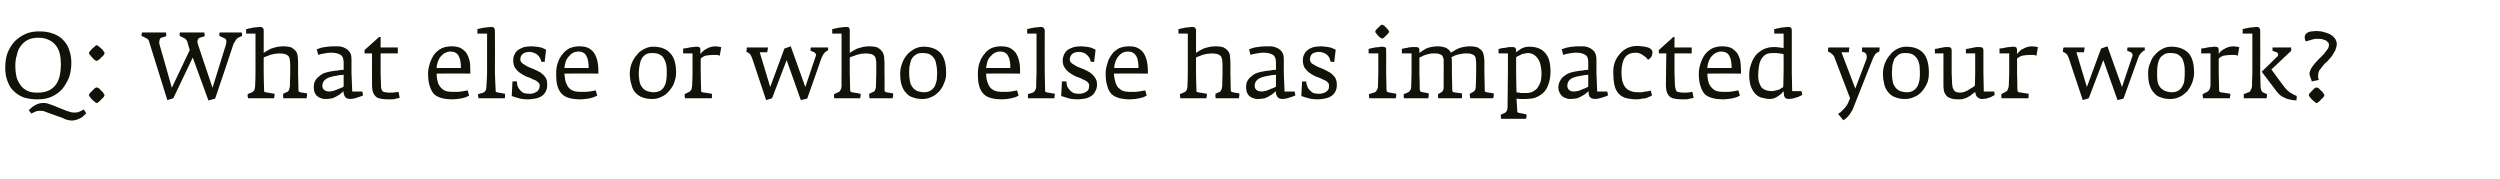 <?xml version="1.0" standalone="no"?>
<!DOCTYPE svg PUBLIC "-//W3C//DTD SVG 1.1//EN" "http://www.w3.org/Graphics/SVG/1.1/DTD/svg11.dtd">
<svg xmlns="http://www.w3.org/2000/svg" version="1.1" width="669.3px" height="48px" viewBox="0 -5 669.3 48" style="top:-5px">
  <desc>Q: What else or who else has impacted your work?</desc>
  <defs/>
  <g id="Polygon21151">
    <path d="M 19.1 11.8 C 19.1 10.5 18.9 9.4 18.5 8.3 C 18.2 7.3 17.6 6.4 16.9 5.7 C 16.2 4.9 15.3 4.4 14.2 4 C 13.2 3.6 11.9 3.4 10.5 3.4 C 9.2 3.4 7.9 3.6 6.8 4.1 C 5.7 4.6 4.7 5.3 3.9 6.1 C 3.1 7 2.5 8 2 9.2 C 1.6 10.4 1.4 11.7 1.4 13.1 C 1.4 14.5 1.6 15.7 2 16.7 C 2.4 17.8 2.9 18.7 3.7 19.4 C 4.4 20.1 5.3 20.7 6.4 21.1 C 7.4 21.4 8.7 21.6 10 21.6 C 11.4 21.6 12.7 21.4 13.8 20.9 C 14.9 20.4 15.9 19.7 16.7 18.8 C 17.4 17.9 18 16.9 18.5 15.7 C 18.9 14.5 19.1 13.2 19.1 11.8 Z M 23.1 25.3 C 23.1 25.3 22.4 24.3 22.4 24.3 C 22.2 24.4 21.9 24.6 21.7 24.7 C 21.5 24.8 21.3 24.9 21 25 C 20.8 25.1 20.6 25.1 20.3 25.1 C 20 25.2 19.7 25.1 19.4 25.1 C 19.1 25.1 18.9 25 18.6 24.9 C 18.4 24.8 18.1 24.8 17.9 24.7 C 17.9 24.7 13.9 23.1 13.9 23.1 C 13.6 23 13.3 22.9 13 22.8 C 12.7 22.7 12.5 22.6 12.2 22.6 C 11.3 22.5 10.5 22.6 9.7 23 C 9 23.3 8.3 23.9 7.7 24.5 C 7.7 24.5 8.4 25.4 8.4 25.4 C 8.6 25.3 8.8 25.2 9 25.1 C 9.2 25 9.4 24.9 9.7 24.8 C 9.9 24.7 10.1 24.7 10.4 24.7 C 10.7 24.6 11 24.7 11.4 24.7 C 11.6 24.7 11.9 24.8 12.1 24.9 C 12.4 25 12.6 25.1 12.9 25.2 C 12.9 25.2 16.8 26.6 16.8 26.6 C 17.1 26.8 17.4 26.9 17.7 27 C 18 27.1 18.2 27.1 18.5 27.2 C 19 27.3 19.5 27.3 19.9 27.2 C 20.4 27.1 20.8 27 21.1 26.8 C 21.5 26.7 21.9 26.4 22.2 26.2 C 22.5 25.9 22.8 25.6 23.1 25.3 Z M 16.3 12.2 C 16.3 13.3 16.2 14.3 16 15.2 C 15.8 16.1 15.5 16.9 15 17.6 C 14.5 18.3 13.9 18.8 13.1 19.2 C 12.3 19.6 11.3 19.8 10.1 19.8 C 9 19.8 8.1 19.7 7.3 19.3 C 6.5 18.9 5.9 18.4 5.5 17.8 C 5 17.1 4.6 16.4 4.4 15.5 C 4.2 14.6 4.1 13.7 4.1 12.7 C 4.1 11.7 4.2 10.7 4.5 9.8 C 4.7 8.8 5 8 5.5 7.4 C 6 6.7 6.6 6.1 7.4 5.7 C 8.2 5.3 9.1 5.1 10.3 5.1 C 11.4 5.1 12.3 5.3 13.1 5.7 C 13.8 6 14.4 6.5 14.9 7.1 C 15.4 7.7 15.8 8.5 16 9.4 C 16.2 10.2 16.3 11.2 16.3 12.2 Z M 28 9.2 C 28 9.1 27.9 8.9 27.7 8.7 C 27.6 8.5 27.4 8.2 27.1 8 C 26.9 7.8 26.7 7.6 26.4 7.4 C 26.2 7.2 26 7.1 25.9 7.1 C 25.8 7.1 25.6 7.2 25.4 7.4 C 25.2 7.6 25 7.8 24.7 8 C 24.5 8.2 24.3 8.5 24.1 8.7 C 23.9 8.9 23.8 9.1 23.8 9.2 C 23.8 9.3 23.9 9.5 24.1 9.7 C 24.3 10 24.5 10.2 24.7 10.4 C 24.9 10.7 25.2 10.9 25.4 11.1 C 25.6 11.2 25.8 11.3 25.9 11.3 C 26 11.3 26.2 11.2 26.4 11 C 26.7 10.9 26.9 10.6 27.1 10.4 C 27.4 10.2 27.6 9.9 27.8 9.7 C 27.9 9.5 28 9.3 28 9.2 Z M 28 20.5 C 28 20.4 27.9 20.2 27.7 20 C 27.6 19.7 27.4 19.5 27.1 19.3 C 26.9 19 26.7 18.8 26.4 18.6 C 26.2 18.5 26 18.4 25.9 18.4 C 25.8 18.4 25.6 18.5 25.4 18.6 C 25.2 18.8 25 19 24.7 19.3 C 24.5 19.5 24.3 19.7 24.1 19.9 C 23.9 20.2 23.8 20.3 23.8 20.5 C 23.8 20.6 23.9 20.7 24.1 21 C 24.3 21.2 24.5 21.5 24.7 21.7 C 24.9 21.9 25.2 22.1 25.4 22.3 C 25.6 22.5 25.8 22.6 25.9 22.6 C 26 22.6 26.2 22.5 26.4 22.3 C 26.7 22.1 26.9 21.9 27.1 21.6 C 27.4 21.4 27.6 21.2 27.8 20.9 C 27.9 20.7 28 20.5 28 20.5 Z M 64.8 4.6 C 64.8 4.5 64.8 4.3 64.8 4.2 C 64.8 4 64.8 3.8 64.7 3.7 C 64.7 3.7 58.8 3.7 58.8 3.7 C 58.8 3.8 58.8 4 58.7 4.2 C 58.7 4.4 58.7 4.5 58.7 4.6 C 58.7 4.6 60.2 5.3 60.2 5.3 C 60.4 5.4 60.6 5.7 60.6 6 C 60.6 6.3 60.6 6.6 60.5 6.9 C 60.5 6.94 56.9 18.5 56.9 18.5 C 56.9 18.5 52.97 6.86 53 6.9 C 52.9 6.5 52.8 6.1 52.9 5.8 C 53 5.4 53.2 5.2 53.5 5.1 C 53.5 5.1 54.8 4.7 54.8 4.7 C 54.8 4.5 54.8 4.3 54.8 4.2 C 54.7 4 54.7 3.8 54.7 3.7 C 54.7 3.7 48.1 3.7 48.1 3.7 C 48.1 3.8 48.1 4 48.1 4.1 C 48.1 4.3 48.1 4.5 48.1 4.6 C 48.1 4.6 49.5 5.3 49.5 5.3 C 49.6 5.4 49.7 5.5 49.8 5.6 C 49.9 5.7 50 5.9 50.1 6 C 50.07 6.04 50.8 8.4 50.8 8.4 L 46 18.5 C 46 18.5 42.75 6.89 42.7 6.9 C 42.6 6.5 42.6 6.2 42.7 5.8 C 42.8 5.4 42.9 5.2 43.2 5.1 C 43.2 5.1 44.5 4.7 44.5 4.7 C 44.5 4.5 44.5 4.3 44.5 4.2 C 44.5 4 44.5 3.8 44.4 3.7 C 44.4 3.7 38 3.7 38 3.7 C 38 3.8 38 4 37.9 4.1 C 37.9 4.3 37.9 4.5 37.9 4.6 C 37.9 4.6 39.3 5.3 39.3 5.3 C 39.5 5.4 39.7 5.6 39.8 5.8 C 39.9 6 40 6.2 40 6.4 C 40.02 6.44 44.8 21.8 44.8 21.8 L 46.4 21.3 L 51.6 10.4 L 55.8 21.9 L 57.6 21.4 C 57.6 21.4 62.55 6.81 62.5 6.8 C 62.7 6.4 62.9 6.1 63.1 5.8 C 63.3 5.4 63.6 5.2 63.8 5.1 C 63.8 5.1 64.8 4.6 64.8 4.6 Z M 82.2 20.3 C 82.2 20.2 82.2 20.1 82.2 20 C 82.2 20 80.4 19.7 80.4 19.7 C 80.2 19.6 80.1 19.6 80 19.5 C 80 19.5 79.9 19.3 79.9 19.1 C 79.92 19.14 79.8 14.5 79.8 14.5 C 79.8 14.5 79.85 12.01 79.8 12 C 79.8 11.3 79.8 10.7 79.7 10.2 C 79.7 9.6 79.5 9.1 79.2 8.7 C 78.9 8.3 78.5 8 78 7.7 C 77.4 7.5 76.7 7.4 75.7 7.4 C 75.1 7.4 74.5 7.5 74 7.6 C 73.5 7.7 73 7.9 72.6 8 C 72.2 8.2 71.8 8.4 71.5 8.6 C 71.1 8.8 70.8 9 70.6 9.2 C 70.6 9.2 70.6 3.1 70.6 3.1 C 70.6 2.8 70.5 2.6 70.3 2.4 C 70.2 2.3 69.9 2.2 69.6 2.2 C 69.3 2.2 69 2.3 68.7 2.3 C 68.3 2.3 68 2.4 67.7 2.4 C 67.3 2.5 67 2.6 66.7 2.6 C 66.4 2.7 66.1 2.8 65.9 2.8 C 65.87 2.81 65.9 4 65.9 4 L 68.4 4 L 68.4 14.5 C 68.4 14.5 68.35 18.06 68.3 18.1 C 68.3 18.4 68.2 18.8 68.1 19.1 C 67.9 19.4 67.7 19.6 67.5 19.7 C 67.5 19.7 66.3 20.2 66.3 20.2 C 66.3 20.4 66.3 20.6 66.3 20.8 C 66.4 21 66.4 21.2 66.4 21.3 C 66.4 21.3 73.4 21.3 73.4 21.3 C 73.4 21.3 73.4 21.2 73.4 21 C 73.4 20.9 73.5 20.8 73.5 20.7 C 73.5 20.5 73.5 20.4 73.5 20.3 C 73.5 20.2 73.5 20.1 73.5 20.1 C 73.5 20.1 71.1 19.7 71.1 19.7 C 70.9 19.6 70.8 19.6 70.7 19.5 C 70.7 19.4 70.7 19.2 70.7 18.9 C 70.67 18.86 70.6 14.5 70.6 14.5 C 70.6 14.5 70.57 10.44 70.6 10.4 C 70.7 10.3 71 10.2 71.3 10.1 C 71.6 10 71.9 9.9 72.3 9.7 C 72.7 9.6 73.1 9.5 73.6 9.4 C 74 9.4 74.4 9.3 74.8 9.3 C 75.5 9.3 76 9.4 76.4 9.5 C 76.7 9.6 77 9.8 77.2 10 C 77.4 10.2 77.5 10.6 77.6 11 C 77.6 11.4 77.7 11.8 77.7 12.4 C 77.67 12.41 77.7 14.5 77.7 14.5 C 77.7 14.5 77.6 18.16 77.6 18.2 C 77.6 18.3 77.6 18.4 77.5 18.5 C 77.5 18.7 77.5 18.8 77.4 19 C 77.3 19.1 77.3 19.3 77.2 19.4 C 77.1 19.5 77 19.6 76.9 19.6 C 76.9 19.6 75.8 20.1 75.8 20.1 C 75.8 20.3 75.8 20.5 75.8 20.7 C 75.8 20.9 75.8 21.2 75.9 21.3 C 75.9 21.3 82.1 21.3 82.1 21.3 C 82.1 21.3 82.1 21.2 82.1 21 C 82.1 20.9 82.2 20.8 82.2 20.7 C 82.2 20.5 82.2 20.4 82.2 20.3 C 82.2 20.3 82.2 20.3 82.2 20.3 Z M 97.2 20.5 C 97.2 20.46 97 19.5 97 19.5 L 94.3 19.5 L 94.1 14.5 C 94.1 14.5 94.12 11.01 94.1 11 C 94.1 10.1 94 9.4 93.6 8.9 C 93.3 8.5 92.9 8.1 92.4 7.9 C 91.9 7.6 91.4 7.5 90.8 7.4 C 90.2 7.4 89.7 7.4 89.2 7.4 C 88.4 7.4 87.7 7.5 87 7.6 C 86.2 7.7 85.5 7.9 84.8 8.2 C 84.8 8.2 85.2 9.7 85.2 9.7 C 85.7 9.5 86.2 9.4 86.9 9.3 C 87.5 9.2 88 9.1 88.5 9.1 C 89.7 9.1 90.6 9.3 91.2 9.7 C 91.7 10 92 10.7 92 11.7 C 92 11.7 92 13.7 92 13.7 C 91.9 13.7 91.8 13.7 91.5 13.7 C 91.2 13.7 90.8 13.8 90.3 13.9 C 89.8 13.9 89.2 14 88.7 14.1 C 88.1 14.2 87.6 14.3 87 14.5 C 86.4 14.7 85.9 15 85.5 15.4 C 85 15.7 84.7 16.1 84.4 16.6 C 84.1 17.1 84 17.7 84 18.4 C 84 18.9 84.1 19.4 84.2 19.7 C 84.4 20.1 84.6 20.5 84.9 20.7 C 85.2 21 85.6 21.2 86 21.3 C 86.4 21.5 86.8 21.5 87.3 21.5 C 87.9 21.5 88.5 21.4 89 21.3 C 89.5 21.1 90 20.9 90.4 20.6 C 90.8 20.4 91.1 20.2 91.4 19.9 C 91.7 19.7 91.9 19.5 92 19.4 C 92 19.6 92 19.9 92 20.1 C 92.1 20.4 92.2 20.6 92.3 20.8 C 92.4 21 92.6 21.2 92.8 21.3 C 93.1 21.4 93.4 21.5 93.8 21.5 C 94 21.5 94.3 21.4 94.7 21.4 C 95 21.3 95.4 21.2 95.7 21.1 C 96 21 96.3 20.9 96.6 20.8 C 96.9 20.7 97.1 20.6 97.2 20.5 Z M 92 18.2 C 91.5 18.5 91 18.7 90.6 18.8 C 90.3 19 89.8 19.1 89.4 19.3 C 88.9 19.4 88.5 19.5 88.2 19.5 C 87.5 19.5 87 19.3 86.7 19 C 86.4 18.7 86.3 18.3 86.3 18 C 86.3 16.7 87.2 15.9 88.9 15.5 C 89.2 15.4 89.5 15.4 89.9 15.3 C 90.3 15.2 90.6 15.2 90.9 15.1 C 91.2 15.1 91.6 15.1 92 15 C 92 15 92 18.2 92 18.2 Z M 107 21.2 C 107 21.2 106.7 19.6 106.7 19.6 C 106.4 19.6 106.2 19.7 105.8 19.7 C 105.5 19.8 105.1 19.8 104.5 19.8 C 104 19.8 103.6 19.8 103.3 19.7 C 102.9 19.7 102.7 19.6 102.5 19.5 C 102.3 19.3 102.2 19.1 102.1 18.8 C 102 18.5 102 18.1 102 17.6 C 101.97 17.59 101.9 14.5 101.9 14.5 L 101.9 9.3 L 106.5 9.3 L 106.5 7.7 L 101.9 7.7 L 101.9 4.9 L 101.5 4.9 L 97.6 8.4 L 97.6 9.3 L 99.6 9.3 C 99.6 9.3 99.57 17.61 99.6 17.6 C 99.6 18.5 99.7 19.3 99.9 19.8 C 100.1 20.3 100.4 20.7 100.8 21 C 101.2 21.3 101.7 21.4 102.3 21.5 C 103 21.6 103.7 21.6 104.6 21.6 C 105 21.6 105.5 21.6 106 21.4 C 106.5 21.3 106.8 21.3 107 21.2 Z M 125.9 14.7 C 125.9 14.7 125.95 13.96 125.9 14 C 125.9 12.9 125.9 12 125.7 11.2 C 125.5 10.4 125.2 9.7 124.8 9.1 C 124.4 8.6 123.8 8.1 123.2 7.8 C 122.5 7.5 121.7 7.4 120.8 7.4 C 119.9 7.4 119 7.6 118.3 7.9 C 117.5 8.3 116.9 8.8 116.3 9.5 C 115.8 10.2 115.4 11 115.1 11.9 C 114.8 12.8 114.6 13.7 114.6 14.8 C 114.6 16.2 114.8 17.3 115.1 18.2 C 115.4 19.1 115.8 19.8 116.3 20.3 C 116.9 20.8 117.6 21.1 118.4 21.3 C 119.2 21.5 120.2 21.6 121.2 21.6 C 121.6 21.6 122.1 21.5 122.5 21.5 C 122.9 21.4 123.3 21.4 123.7 21.3 C 124.1 21.2 124.5 21.1 124.8 21 C 125.1 20.8 125.4 20.7 125.6 20.6 C 125.6 20.6 125.2 19.2 125.2 19.2 C 124.7 19.3 124.2 19.4 123.5 19.5 C 122.9 19.6 122.3 19.6 121.8 19.6 C 121.2 19.6 120.5 19.6 119.9 19.5 C 119.3 19.4 118.8 19.2 118.4 18.8 C 118 18.5 117.6 18 117.3 17.3 C 117.1 16.7 116.9 15.8 116.9 14.7 C 116.87 14.66 125.9 14.7 125.9 14.7 Z M 123.4 13.2 C 123.4 13.2 116.9 13.2 116.9 13.2 C 116.9 12.5 117.1 11.9 117.3 11.3 C 117.5 10.8 117.8 10.3 118.1 10 C 118.5 9.6 118.8 9.3 119.3 9.1 C 119.7 8.9 120.1 8.8 120.6 8.8 C 121.6 8.8 122.4 9.2 122.8 10 C 123.2 10.7 123.4 11.8 123.4 13.2 Z M 135.2 20.3 C 135.2 20.2 135.2 20.1 135.2 20.1 C 135.2 20.1 133 19.7 133 19.7 C 132.8 19.6 132.8 19.6 132.7 19.5 C 132.7 19.5 132.7 19.4 132.7 19.2 C 132.67 19.19 132.5 14.5 132.5 14.5 C 132.5 14.5 132.55 3.21 132.5 3.2 C 132.5 2.6 132.2 2.2 131.6 2.2 C 131.3 2.2 131 2.3 130.6 2.3 C 130.3 2.3 130 2.4 129.6 2.4 C 129.3 2.5 129 2.5 128.6 2.6 C 128.3 2.7 128.1 2.7 127.8 2.8 C 127.85 2.79 127.8 4 127.8 4 L 130.4 4 L 130.4 14.5 C 130.4 14.5 130.25 18.36 130.2 18.4 C 130.2 18.6 130.2 18.9 130 19.2 C 129.9 19.5 129.7 19.6 129.4 19.8 C 129.4 19.8 128 20.2 128 20.2 C 128 20.4 128 20.6 128 20.8 C 128.1 21 128.1 21.2 128.1 21.3 C 128.1 21.3 135.1 21.3 135.1 21.3 C 135.1 21.3 135.2 21.2 135.2 21.1 C 135.2 20.9 135.2 20.8 135.2 20.7 C 135.2 20.6 135.2 20.5 135.2 20.3 C 135.2 20.3 135.2 20.3 135.2 20.3 Z M 146.5 17.6 C 146.5 16.9 146.4 16.2 146 15.7 C 145.7 15.2 145.2 14.8 144.7 14.4 C 144.1 14.1 143.6 13.8 142.9 13.5 C 142.3 13.3 141.7 13 141.2 12.8 C 140.7 12.5 140.2 12.2 139.9 12 C 139.5 11.7 139.3 11.3 139.3 10.9 C 139.3 10.3 139.5 9.8 140 9.4 C 140.4 9.1 141 8.9 141.7 8.9 C 142.5 8.9 143.2 9.2 143.8 9.6 C 144.4 10.1 144.8 10.8 144.9 11.5 C 144.87 11.49 145.8 11.6 145.8 11.6 C 145.8 11.6 146.22 8.26 146.2 8.3 C 145.6 8 145 7.7 144.3 7.6 C 143.6 7.5 142.9 7.4 142.2 7.4 C 141.6 7.4 140.9 7.5 140.3 7.6 C 139.8 7.8 139.3 8 138.8 8.3 C 138.4 8.6 138 9 137.8 9.5 C 137.5 10 137.4 10.5 137.4 11.2 C 137.4 12 137.6 12.7 137.9 13.2 C 138.3 13.7 138.7 14.2 139.2 14.5 C 139.8 14.9 140.3 15.2 140.9 15.5 C 141.6 15.7 142.1 15.9 142.6 16.2 C 143.2 16.4 143.6 16.6 143.9 16.9 C 144.3 17.2 144.5 17.5 144.5 17.9 C 144.5 18.3 144.4 18.7 144.2 19 C 144.1 19.2 143.9 19.5 143.6 19.6 C 143.3 19.8 143 19.9 142.7 20 C 142.3 20.1 142 20.1 141.6 20.1 C 141.1 20.1 140.6 20 140.2 19.9 C 139.8 19.7 139.5 19.4 139.2 19.1 C 139 18.8 138.7 18.5 138.6 18.1 C 138.4 17.7 138.4 17.2 138.4 16.8 C 138.37 16.81 137.2 16.8 137.2 16.8 C 137.2 16.8 137 20.69 137 20.7 C 137.5 20.9 138.2 21.1 138.9 21.3 C 139.6 21.5 140.4 21.6 141.4 21.6 C 142 21.6 142.6 21.5 143.2 21.4 C 143.9 21.3 144.4 21.1 144.9 20.8 C 145.4 20.5 145.8 20.1 146.1 19.5 C 146.4 19 146.5 18.4 146.5 17.6 Z M 160.2 14.7 C 160.2 14.7 160.2 13.96 160.2 14 C 160.2 12.9 160.1 12 159.9 11.2 C 159.7 10.4 159.4 9.7 159 9.1 C 158.6 8.6 158.1 8.1 157.4 7.8 C 156.8 7.5 156 7.4 155 7.4 C 154.1 7.4 153.3 7.6 152.5 7.9 C 151.8 8.3 151.1 8.8 150.6 9.5 C 150 10.2 149.6 11 149.3 11.9 C 149 12.8 148.9 13.7 148.9 14.8 C 148.9 16.2 149 17.3 149.3 18.2 C 149.6 19.1 150 19.8 150.6 20.3 C 151.1 20.8 151.8 21.1 152.6 21.3 C 153.5 21.5 154.4 21.6 155.5 21.6 C 155.9 21.6 156.3 21.5 156.7 21.5 C 157.2 21.4 157.6 21.4 158 21.3 C 158.4 21.2 158.7 21.1 159 21 C 159.4 20.8 159.7 20.7 159.9 20.6 C 159.9 20.6 159.5 19.2 159.5 19.2 C 159 19.3 158.4 19.4 157.8 19.5 C 157.1 19.6 156.6 19.6 156.1 19.6 C 155.4 19.6 154.8 19.6 154.2 19.5 C 153.6 19.4 153.1 19.2 152.6 18.8 C 152.2 18.5 151.9 18 151.6 17.3 C 151.3 16.7 151.2 15.8 151.1 14.7 C 151.12 14.66 160.2 14.7 160.2 14.7 Z M 157.6 13.2 C 157.6 13.2 151.1 13.2 151.1 13.2 C 151.2 12.5 151.3 11.9 151.5 11.3 C 151.8 10.8 152 10.3 152.4 10 C 152.7 9.6 153.1 9.3 153.5 9.1 C 153.9 8.9 154.4 8.8 154.8 8.8 C 155.9 8.8 156.6 9.2 157 10 C 157.4 10.7 157.6 11.8 157.6 13.2 Z M 181 14.5 C 181 12.1 180.5 10.3 179.4 9.2 C 178.4 8.1 176.9 7.5 174.9 7.5 C 174 7.5 173.2 7.7 172.5 8.1 C 171.7 8.5 171 9 170.5 9.7 C 169.9 10.3 169.5 11.1 169.1 12 C 168.8 12.8 168.6 13.7 168.6 14.7 C 168.6 15.9 168.8 16.9 169.1 17.8 C 169.3 18.7 169.7 19.4 170.2 19.9 C 170.8 20.5 171.4 20.9 172.1 21.1 C 172.9 21.4 173.7 21.5 174.6 21.5 C 175.5 21.5 176.4 21.3 177.1 20.9 C 177.9 20.6 178.6 20 179.1 19.4 C 179.7 18.7 180.2 18 180.5 17.1 C 180.8 16.3 181 15.4 181 14.5 Z M 178.5 14.4 C 178.5 15 178.5 15.7 178.4 16.3 C 178.3 17 178.2 17.5 177.9 18 C 177.7 18.5 177.3 18.9 176.9 19.2 C 176.4 19.5 175.8 19.7 175 19.7 C 174.2 19.7 173.6 19.5 173 19.3 C 172.5 19 172.1 18.7 171.8 18.2 C 171.5 17.8 171.3 17.3 171.2 16.7 C 171.1 16.1 171 15.4 171 14.7 C 171 14 171.1 13.4 171.2 12.7 C 171.3 12.1 171.4 11.5 171.7 10.9 C 171.9 10.4 172.3 10 172.7 9.7 C 173.2 9.3 173.8 9.2 174.6 9.2 C 175.4 9.2 176.1 9.3 176.6 9.6 C 177.2 9.9 177.6 10.3 177.8 10.8 C 178.1 11.3 178.3 11.9 178.4 12.5 C 178.5 13.1 178.5 13.7 178.5 14.4 Z M 193.1 7.6 C 193 7.6 192.8 7.6 192.5 7.5 C 192.2 7.5 191.9 7.4 191.5 7.4 C 191 7.4 190.6 7.5 190.2 7.6 C 189.8 7.7 189.5 7.9 189.1 8.1 C 188.8 8.2 188.5 8.5 188.2 8.7 C 187.9 9 187.7 9.2 187.5 9.5 C 187.5 9.5 187.5 8.4 187.5 8.4 C 187.5 8.1 187.5 7.8 187.3 7.7 C 187.2 7.6 186.9 7.5 186.6 7.5 C 186.3 7.5 186 7.5 185.7 7.6 C 185.3 7.6 185 7.6 184.7 7.7 C 184.3 7.8 184 7.8 183.7 7.9 C 183.4 7.9 183.1 8 182.9 8 C 182.87 8.04 182.9 9.3 182.9 9.3 L 185.4 9.3 L 185.4 14.5 C 185.4 14.5 185.35 17.76 185.3 17.8 C 185.3 18.2 185.2 18.6 185.1 19 C 184.9 19.3 184.7 19.5 184.5 19.6 C 184.5 19.6 183.3 20.2 183.3 20.2 C 183.3 20.4 183.3 20.6 183.3 20.8 C 183.3 21 183.4 21.2 183.4 21.3 C 183.4 21.3 190.5 21.3 190.5 21.3 C 190.6 21.3 190.6 21.2 190.6 21 C 190.6 20.9 190.6 20.8 190.6 20.7 C 190.6 20.5 190.6 20.4 190.6 20.3 C 190.6 20.2 190.6 20.1 190.6 20.1 C 190.6 20.1 188 19.7 188 19.7 C 187.9 19.6 187.8 19.6 187.7 19.5 C 187.7 19.4 187.7 19.2 187.7 19 C 187.67 19.01 187.6 14.5 187.6 14.5 C 187.6 14.5 187.57 10.74 187.6 10.7 C 187.9 10.4 188.3 10.1 188.9 9.9 C 189.5 9.8 190.3 9.7 191.1 9.7 C 191.5 9.7 191.8 9.7 192.1 9.7 C 192.3 9.8 192.6 9.9 192.7 9.9 C 192.7 9.9 193.1 7.6 193.1 7.6 Z M 221.7 8.2 C 221.7 8 221.7 7.9 221.7 7.7 C 221.7 7.7 217.1 7.7 217.1 7.7 C 217 7.9 217 8.1 217 8.6 C 217 8.6 217.8 8.9 217.8 8.9 C 218 9 218.2 9.1 218.3 9.3 C 218.5 9.5 218.5 9.8 218.4 10 C 218.4 9.99 215.6 18.3 215.6 18.3 L 211.7 7.4 L 210 8 L 206.2 18.3 L 203.4 9 C 203.4 9 205.45 8.99 205.4 9 C 205.5 8.4 205.6 8 205.6 7.7 C 205.6 7.7 200 7.7 200 7.7 C 199.9 7.8 199.9 8 199.9 8.3 C 199.9 8.5 199.8 8.7 199.8 8.9 C 200.2 9 200.5 9.2 200.7 9.4 C 201 9.7 201.2 10.1 201.4 10.7 C 201.4 10.66 205.1 21.8 205.1 21.8 L 206.7 21.3 L 210.6 11.1 L 214.4 21.8 L 216.1 21.4 C 216.1 21.4 219.95 10.59 219.9 10.6 C 220.2 10 220.4 9.5 220.7 9.2 C 221 8.9 221.2 8.7 221.4 8.6 C 221.6 8.6 221.7 8.5 221.7 8.5 C 221.7 8.4 221.7 8.3 221.7 8.2 C 221.7 8.2 221.7 8.2 221.7 8.2 Z M 239.1 20.3 C 239.1 20.2 239.1 20.1 239.1 20 C 239.1 20 237.3 19.7 237.3 19.7 C 237.1 19.6 237 19.6 236.9 19.5 C 236.9 19.5 236.8 19.3 236.8 19.1 C 236.85 19.14 236.8 14.5 236.8 14.5 C 236.8 14.5 236.77 12.01 236.8 12 C 236.8 11.3 236.7 10.7 236.7 10.2 C 236.6 9.6 236.4 9.1 236.1 8.7 C 235.8 8.3 235.4 8 234.9 7.7 C 234.3 7.5 233.6 7.4 232.6 7.4 C 232 7.4 231.5 7.5 230.9 7.6 C 230.4 7.7 230 7.9 229.5 8 C 229.1 8.2 228.7 8.4 228.4 8.6 C 228 8.8 227.7 9 227.5 9.2 C 227.5 9.2 227.5 3.1 227.5 3.1 C 227.5 2.8 227.4 2.6 227.3 2.4 C 227.1 2.3 226.9 2.2 226.5 2.2 C 226.2 2.2 225.9 2.3 225.6 2.3 C 225.3 2.3 224.9 2.4 224.6 2.4 C 224.2 2.5 223.9 2.6 223.6 2.6 C 223.3 2.7 223 2.8 222.8 2.8 C 222.8 2.81 222.8 4 222.8 4 L 225.3 4 L 225.3 14.5 C 225.3 14.5 225.27 18.06 225.3 18.1 C 225.3 18.4 225.2 18.8 225 19.1 C 224.9 19.4 224.7 19.6 224.4 19.7 C 224.4 19.7 223.3 20.2 223.3 20.2 C 223.3 20.4 223.3 20.6 223.3 20.8 C 223.3 21 223.3 21.2 223.3 21.3 C 223.3 21.3 230.3 21.3 230.3 21.3 C 230.3 21.3 230.3 21.2 230.3 21 C 230.4 20.9 230.4 20.8 230.4 20.7 C 230.4 20.5 230.4 20.4 230.4 20.3 C 230.4 20.2 230.4 20.1 230.4 20.1 C 230.4 20.1 228.1 19.7 228.1 19.7 C 227.9 19.6 227.7 19.6 227.7 19.5 C 227.6 19.4 227.6 19.2 227.6 18.9 C 227.6 18.86 227.5 14.5 227.5 14.5 C 227.5 14.5 227.5 10.44 227.5 10.4 C 227.6 10.3 227.9 10.2 228.2 10.1 C 228.5 10 228.9 9.9 229.3 9.7 C 229.7 9.6 230.1 9.5 230.5 9.4 C 231 9.4 231.4 9.3 231.8 9.3 C 232.4 9.3 232.9 9.4 233.3 9.5 C 233.7 9.6 233.9 9.8 234.1 10 C 234.3 10.2 234.5 10.6 234.5 11 C 234.6 11.4 234.6 11.8 234.6 12.4 C 234.6 12.41 234.6 14.5 234.6 14.5 C 234.6 14.5 234.52 18.16 234.5 18.2 C 234.5 18.3 234.5 18.4 234.5 18.5 C 234.4 18.7 234.4 18.8 234.3 19 C 234.3 19.1 234.2 19.3 234.1 19.4 C 234 19.5 233.9 19.6 233.8 19.6 C 233.8 19.6 232.7 20.1 232.7 20.1 C 232.7 20.3 232.7 20.5 232.7 20.7 C 232.7 20.9 232.8 21.2 232.8 21.3 C 232.8 21.3 239 21.3 239 21.3 C 239 21.3 239 21.2 239 21 C 239.1 20.9 239.1 20.8 239.1 20.7 C 239.1 20.5 239.1 20.4 239.1 20.3 C 239.1 20.3 239.1 20.3 239.1 20.3 Z M 253.3 14.5 C 253.3 12.1 252.8 10.3 251.8 9.2 C 250.8 8.1 249.2 7.5 247.2 7.5 C 246.4 7.5 245.6 7.7 244.8 8.1 C 244.1 8.5 243.4 9 242.8 9.7 C 242.3 10.3 241.8 11.1 241.5 12 C 241.2 12.8 241 13.7 241 14.7 C 241 15.9 241.1 16.9 241.4 17.8 C 241.7 18.7 242.1 19.4 242.6 19.9 C 243.1 20.5 243.7 20.9 244.5 21.1 C 245.2 21.4 246.1 21.5 247 21.5 C 247.9 21.5 248.7 21.3 249.5 20.9 C 250.3 20.6 250.9 20 251.5 19.4 C 252.1 18.7 252.5 18 252.8 17.1 C 253.2 16.3 253.3 15.4 253.3 14.5 Z M 250.9 14.4 C 250.9 15 250.8 15.7 250.8 16.3 C 250.7 17 250.5 17.5 250.3 18 C 250 18.5 249.7 18.9 249.2 19.2 C 248.8 19.5 248.1 19.7 247.4 19.7 C 246.6 19.7 245.9 19.5 245.4 19.3 C 244.9 19 244.5 18.7 244.2 18.2 C 243.9 17.8 243.7 17.3 243.6 16.7 C 243.5 16.1 243.4 15.4 243.4 14.7 C 243.4 14 243.4 13.4 243.5 12.7 C 243.6 12.1 243.8 11.5 244 10.9 C 244.3 10.4 244.6 10 245.1 9.7 C 245.6 9.3 246.2 9.2 246.9 9.2 C 247.8 9.2 248.5 9.3 249 9.6 C 249.5 9.9 249.9 10.3 250.2 10.8 C 250.5 11.3 250.6 11.9 250.7 12.5 C 250.8 13.1 250.9 13.7 250.9 14.4 Z M 273.1 14.7 C 273.1 14.7 273.07 13.96 273.1 14 C 273.1 12.9 273 12 272.8 11.2 C 272.6 10.4 272.3 9.7 271.9 9.1 C 271.5 8.6 270.9 8.1 270.3 7.8 C 269.6 7.5 268.8 7.4 267.9 7.4 C 267 7.4 266.1 7.6 265.4 7.9 C 264.6 8.3 264 8.8 263.5 9.5 C 262.9 10.2 262.5 11 262.2 11.9 C 261.9 12.8 261.8 13.7 261.8 14.8 C 261.8 16.2 261.9 17.3 262.2 18.2 C 262.5 19.1 262.9 19.8 263.5 20.3 C 264 20.8 264.7 21.1 265.5 21.3 C 266.3 21.5 267.3 21.6 268.3 21.6 C 268.8 21.6 269.2 21.5 269.6 21.5 C 270 21.4 270.4 21.4 270.8 21.3 C 271.2 21.2 271.6 21.1 271.9 21 C 272.3 20.8 272.5 20.7 272.7 20.6 C 272.7 20.6 272.3 19.2 272.3 19.2 C 271.9 19.3 271.3 19.4 270.7 19.5 C 270 19.6 269.5 19.6 269 19.6 C 268.3 19.6 267.7 19.6 267.1 19.5 C 266.5 19.4 266 19.2 265.5 18.8 C 265.1 18.5 264.7 18 264.5 17.3 C 264.2 16.7 264 15.8 264 14.7 C 264 14.66 273.1 14.7 273.1 14.7 Z M 270.5 13.2 C 270.5 13.2 264 13.2 264 13.2 C 264.1 12.5 264.2 11.9 264.4 11.3 C 264.6 10.8 264.9 10.3 265.3 10 C 265.6 9.6 266 9.3 266.4 9.1 C 266.8 8.9 267.2 8.8 267.7 8.8 C 268.8 8.8 269.5 9.2 269.9 10 C 270.3 10.7 270.5 11.8 270.5 13.2 Z M 282.4 20.3 C 282.4 20.2 282.4 20.1 282.4 20.1 C 282.4 20.1 280.1 19.7 280.1 19.7 C 280 19.6 279.9 19.6 279.8 19.5 C 279.8 19.5 279.8 19.4 279.8 19.2 C 279.8 19.19 279.7 14.5 279.7 14.5 C 279.7 14.5 279.67 3.21 279.7 3.2 C 279.7 2.6 279.3 2.2 278.7 2.2 C 278.4 2.2 278.1 2.3 277.8 2.3 C 277.4 2.3 277.1 2.4 276.8 2.4 C 276.4 2.5 276.1 2.5 275.8 2.6 C 275.5 2.7 275.2 2.7 275 2.8 C 274.97 2.79 275 4 275 4 L 277.5 4 L 277.5 14.5 C 277.5 14.5 277.37 18.36 277.4 18.4 C 277.4 18.6 277.3 18.9 277.1 19.2 C 277 19.5 276.8 19.6 276.5 19.8 C 276.5 19.8 275.2 20.2 275.2 20.2 C 275.2 20.4 275.2 20.6 275.2 20.8 C 275.2 21 275.2 21.2 275.2 21.3 C 275.2 21.3 282.2 21.3 282.2 21.3 C 282.3 21.3 282.3 21.2 282.3 21.1 C 282.3 20.9 282.3 20.8 282.3 20.7 C 282.4 20.6 282.4 20.5 282.4 20.3 C 282.4 20.3 282.4 20.3 282.4 20.3 Z M 293.7 17.6 C 293.7 16.9 293.5 16.2 293.1 15.7 C 292.8 15.2 292.3 14.8 291.8 14.4 C 291.3 14.1 290.7 13.8 290.1 13.5 C 289.4 13.3 288.9 13 288.3 12.8 C 287.8 12.5 287.3 12.2 287 12 C 286.6 11.7 286.4 11.3 286.4 10.9 C 286.4 10.3 286.7 9.8 287.1 9.4 C 287.5 9.1 288.1 8.9 288.9 8.9 C 289.7 8.9 290.4 9.2 290.9 9.6 C 291.5 10.1 291.9 10.8 292 11.5 C 292 11.49 292.9 11.6 292.9 11.6 C 292.9 11.6 293.35 8.26 293.3 8.3 C 292.7 8 292.1 7.7 291.4 7.6 C 290.7 7.5 290 7.4 289.3 7.4 C 288.7 7.4 288.1 7.5 287.5 7.6 C 286.9 7.8 286.4 8 285.9 8.3 C 285.5 8.6 285.2 9 284.9 9.5 C 284.7 10 284.5 10.5 284.5 11.2 C 284.5 12 284.7 12.7 285.1 13.2 C 285.4 13.7 285.9 14.2 286.4 14.5 C 286.9 14.9 287.5 15.2 288.1 15.5 C 288.7 15.7 289.3 15.9 289.8 16.2 C 290.3 16.4 290.7 16.6 291.1 16.9 C 291.4 17.2 291.6 17.5 291.6 17.9 C 291.6 18.3 291.5 18.7 291.4 19 C 291.2 19.2 291 19.5 290.7 19.6 C 290.5 19.8 290.1 19.9 289.8 20 C 289.4 20.1 289.1 20.1 288.7 20.1 C 288.2 20.1 287.7 20 287.4 19.9 C 287 19.7 286.6 19.4 286.4 19.1 C 286.1 18.8 285.9 18.5 285.7 18.1 C 285.6 17.7 285.5 17.2 285.5 16.8 C 285.5 16.81 284.3 16.8 284.3 16.8 C 284.3 16.8 284.12 20.69 284.1 20.7 C 284.7 20.9 285.3 21.1 286 21.3 C 286.7 21.5 287.6 21.6 288.5 21.6 C 289.1 21.6 289.8 21.5 290.4 21.4 C 291 21.3 291.5 21.1 292 20.8 C 292.5 20.5 292.9 20.1 293.2 19.5 C 293.5 19 293.7 18.4 293.7 17.6 Z M 307.3 14.7 C 307.3 14.7 307.32 13.96 307.3 14 C 307.3 12.9 307.2 12 307 11.2 C 306.8 10.4 306.5 9.7 306.1 9.1 C 305.7 8.6 305.2 8.1 304.5 7.8 C 303.9 7.5 303.1 7.4 302.2 7.4 C 301.2 7.4 300.4 7.6 299.6 7.9 C 298.9 8.3 298.2 8.8 297.7 9.5 C 297.2 10.2 296.7 11 296.5 11.9 C 296.2 12.8 296 13.7 296 14.8 C 296 16.2 296.2 17.3 296.5 18.2 C 296.7 19.1 297.2 19.8 297.7 20.3 C 298.3 20.8 299 21.1 299.8 21.3 C 300.6 21.5 301.5 21.6 302.6 21.6 C 303 21.6 303.4 21.5 303.9 21.5 C 304.3 21.4 304.7 21.4 305.1 21.3 C 305.5 21.2 305.8 21.1 306.2 21 C 306.5 20.8 306.8 20.7 307 20.6 C 307 20.6 306.6 19.2 306.6 19.2 C 306.1 19.3 305.5 19.4 304.9 19.5 C 304.3 19.6 303.7 19.6 303.2 19.6 C 302.5 19.6 301.9 19.6 301.3 19.5 C 300.7 19.4 300.2 19.2 299.8 18.8 C 299.3 18.5 299 18 298.7 17.3 C 298.5 16.7 298.3 15.8 298.2 14.7 C 298.25 14.66 307.3 14.7 307.3 14.7 Z M 304.8 13.2 C 304.8 13.2 298.3 13.2 298.3 13.2 C 298.3 12.5 298.5 11.9 298.7 11.3 C 298.9 10.8 299.2 10.3 299.5 10 C 299.8 9.6 300.2 9.3 300.6 9.1 C 301 8.9 301.5 8.8 302 8.8 C 303 8.8 303.7 9.2 304.2 10 C 304.6 10.7 304.8 11.8 304.8 13.2 Z M 331.8 20.3 C 331.8 20.2 331.8 20.1 331.8 20 C 331.8 20 330 19.7 330 19.7 C 329.8 19.6 329.7 19.6 329.6 19.5 C 329.6 19.5 329.5 19.3 329.5 19.1 C 329.52 19.14 329.4 14.5 329.4 14.5 C 329.4 14.5 329.45 12.01 329.4 12 C 329.4 11.3 329.4 10.7 329.3 10.2 C 329.3 9.6 329.1 9.1 328.8 8.7 C 328.5 8.3 328.1 8 327.6 7.7 C 327 7.5 326.3 7.4 325.3 7.4 C 324.7 7.4 324.1 7.5 323.6 7.6 C 323.1 7.7 322.6 7.9 322.2 8 C 321.8 8.2 321.4 8.4 321.1 8.6 C 320.7 8.8 320.4 9 320.2 9.2 C 320.2 9.2 320.2 3.1 320.2 3.1 C 320.2 2.8 320.1 2.6 319.9 2.4 C 319.8 2.3 319.5 2.2 319.2 2.2 C 318.9 2.2 318.6 2.3 318.3 2.3 C 317.9 2.3 317.6 2.4 317.3 2.4 C 316.9 2.5 316.6 2.6 316.3 2.6 C 316 2.7 315.7 2.8 315.5 2.8 C 315.47 2.81 315.5 4 315.5 4 L 318 4 L 318 14.5 C 318 14.5 317.95 18.06 317.9 18.1 C 317.9 18.4 317.8 18.8 317.7 19.1 C 317.5 19.4 317.3 19.6 317.1 19.7 C 317.1 19.7 315.9 20.2 315.9 20.2 C 315.9 20.4 315.9 20.6 315.9 20.8 C 316 21 316 21.2 316 21.3 C 316 21.3 323 21.3 323 21.3 C 323 21.3 323 21.2 323 21 C 323 20.9 323.1 20.8 323.1 20.7 C 323.1 20.5 323.1 20.4 323.1 20.3 C 323.1 20.2 323.1 20.1 323.1 20.1 C 323.1 20.1 320.7 19.7 320.7 19.7 C 320.5 19.6 320.4 19.6 320.3 19.5 C 320.3 19.4 320.3 19.2 320.3 18.9 C 320.27 18.86 320.2 14.5 320.2 14.5 C 320.2 14.5 320.17 10.44 320.2 10.4 C 320.3 10.3 320.6 10.2 320.9 10.1 C 321.2 10 321.5 9.9 321.9 9.7 C 322.3 9.6 322.7 9.5 323.2 9.4 C 323.6 9.4 324 9.3 324.4 9.3 C 325.1 9.3 325.6 9.4 326 9.5 C 326.3 9.6 326.6 9.8 326.8 10 C 327 10.2 327.1 10.6 327.2 11 C 327.2 11.4 327.3 11.8 327.3 12.4 C 327.27 12.41 327.3 14.5 327.3 14.5 C 327.3 14.5 327.2 18.16 327.2 18.2 C 327.2 18.3 327.2 18.4 327.1 18.5 C 327.1 18.7 327.1 18.8 327 19 C 326.9 19.1 326.8 19.3 326.8 19.4 C 326.7 19.5 326.6 19.6 326.5 19.6 C 326.5 19.6 325.4 20.1 325.4 20.1 C 325.4 20.3 325.4 20.5 325.4 20.7 C 325.4 20.9 325.4 21.2 325.5 21.3 C 325.5 21.3 331.7 21.3 331.7 21.3 C 331.7 21.3 331.7 21.2 331.7 21 C 331.7 20.9 331.8 20.8 331.8 20.7 C 331.8 20.5 331.8 20.4 331.8 20.3 C 331.8 20.3 331.8 20.3 331.8 20.3 Z M 346.8 20.5 C 346.8 20.46 346.6 19.5 346.6 19.5 L 343.9 19.5 L 343.7 14.5 C 343.7 14.5 343.72 11.01 343.7 11 C 343.7 10.1 343.6 9.4 343.2 8.9 C 342.9 8.5 342.5 8.1 342 7.9 C 341.5 7.6 341 7.5 340.4 7.4 C 339.8 7.4 339.3 7.4 338.8 7.4 C 338 7.4 337.3 7.5 336.6 7.6 C 335.8 7.7 335.1 7.9 334.4 8.2 C 334.4 8.2 334.8 9.7 334.8 9.7 C 335.3 9.5 335.8 9.4 336.5 9.3 C 337.1 9.2 337.6 9.1 338.1 9.1 C 339.3 9.1 340.2 9.3 340.8 9.7 C 341.3 10 341.6 10.7 341.6 11.7 C 341.6 11.7 341.6 13.7 341.6 13.7 C 341.5 13.7 341.4 13.7 341.1 13.7 C 340.8 13.7 340.4 13.8 339.9 13.9 C 339.4 13.9 338.8 14 338.3 14.1 C 337.7 14.2 337.2 14.3 336.6 14.5 C 336 14.7 335.5 15 335.1 15.4 C 334.6 15.7 334.3 16.1 334 16.6 C 333.7 17.1 333.6 17.7 333.6 18.4 C 333.6 18.9 333.7 19.4 333.8 19.7 C 334 20.1 334.2 20.5 334.5 20.7 C 334.8 21 335.2 21.2 335.6 21.3 C 336 21.5 336.4 21.5 336.9 21.5 C 337.5 21.5 338.1 21.4 338.6 21.3 C 339.1 21.1 339.6 20.9 340 20.6 C 340.4 20.4 340.7 20.2 341 19.9 C 341.3 19.7 341.5 19.5 341.6 19.4 C 341.6 19.6 341.6 19.9 341.6 20.1 C 341.7 20.4 341.8 20.6 341.9 20.8 C 342 21 342.2 21.2 342.4 21.3 C 342.6 21.4 343 21.5 343.4 21.5 C 343.6 21.5 343.9 21.4 344.3 21.4 C 344.6 21.3 345 21.2 345.3 21.1 C 345.6 21 345.9 20.9 346.2 20.8 C 346.5 20.7 346.7 20.6 346.8 20.5 Z M 341.6 18.2 C 341.1 18.5 340.6 18.7 340.2 18.8 C 339.9 19 339.4 19.1 339 19.3 C 338.5 19.4 338.1 19.5 337.8 19.5 C 337.1 19.5 336.6 19.3 336.3 19 C 336 18.7 335.9 18.3 335.9 18 C 335.9 16.7 336.8 15.9 338.5 15.5 C 338.8 15.4 339.1 15.4 339.5 15.3 C 339.9 15.2 340.2 15.2 340.5 15.1 C 340.8 15.1 341.2 15.1 341.6 15 C 341.6 15 341.6 18.2 341.6 18.2 Z M 357.9 17.6 C 357.9 16.9 357.7 16.2 357.4 15.7 C 357 15.2 356.6 14.8 356 14.4 C 355.5 14.1 354.9 13.8 354.3 13.5 C 353.7 13.3 353.1 13 352.6 12.8 C 352 12.5 351.6 12.2 351.2 12 C 350.9 11.7 350.7 11.3 350.7 10.9 C 350.7 10.3 350.9 9.8 351.3 9.4 C 351.8 9.1 352.4 8.9 353.1 8.9 C 353.9 8.9 354.6 9.2 355.2 9.6 C 355.8 10.1 356.1 10.8 356.2 11.5 C 356.25 11.49 357.2 11.6 357.2 11.6 C 357.2 11.6 357.6 8.26 357.6 8.3 C 357 8 356.3 7.7 355.6 7.6 C 354.9 7.5 354.2 7.4 353.6 7.4 C 352.9 7.4 352.3 7.5 351.7 7.6 C 351.1 7.8 350.6 8 350.2 8.3 C 349.8 8.6 349.4 9 349.2 9.5 C 348.9 10 348.8 10.5 348.8 11.2 C 348.8 12 349 12.7 349.3 13.2 C 349.7 13.7 350.1 14.2 350.6 14.5 C 351.1 14.9 351.7 15.2 352.3 15.5 C 352.9 15.7 353.5 15.9 354 16.2 C 354.5 16.4 355 16.6 355.3 16.9 C 355.7 17.2 355.8 17.5 355.8 17.9 C 355.8 18.3 355.8 18.7 355.6 19 C 355.4 19.2 355.2 19.5 355 19.6 C 354.7 19.8 354.4 19.9 354 20 C 353.7 20.1 353.3 20.1 352.9 20.1 C 352.4 20.1 352 20 351.6 19.9 C 351.2 19.7 350.9 19.4 350.6 19.1 C 350.3 18.8 350.1 18.5 350 18.1 C 349.8 17.7 349.7 17.2 349.7 16.8 C 349.75 16.81 348.6 16.8 348.6 16.8 C 348.6 16.8 348.37 20.69 348.4 20.7 C 348.9 20.9 349.5 21.1 350.3 21.3 C 351 21.5 351.8 21.6 352.7 21.6 C 353.4 21.6 354 21.5 354.6 21.4 C 355.2 21.3 355.8 21.1 356.3 20.8 C 356.8 20.5 357.2 20.1 357.5 19.5 C 357.8 19 357.9 18.4 357.9 17.6 Z M 371.9 3.5 C 371.9 3.4 371.8 3.2 371.6 3 C 371.5 2.8 371.3 2.6 371.1 2.4 C 370.9 2.2 370.7 2 370.5 1.8 C 370.2 1.7 370.1 1.6 370 1.6 C 369.9 1.6 369.8 1.7 369.6 1.8 C 369.4 2 369.2 2.2 369 2.4 C 368.7 2.6 368.6 2.8 368.4 3 C 368.2 3.2 368.2 3.4 368.2 3.5 C 368.2 3.6 368.2 3.7 368.4 3.9 C 368.6 4.1 368.7 4.3 368.9 4.5 C 369.1 4.8 369.3 4.9 369.6 5.1 C 369.8 5.3 369.9 5.3 370 5.3 C 370.1 5.3 370.3 5.3 370.5 5.1 C 370.7 4.9 370.9 4.7 371.1 4.5 C 371.3 4.3 371.5 4.1 371.7 3.9 C 371.8 3.7 371.9 3.5 371.9 3.5 Z M 373.8 20.3 C 373.8 20.2 373.8 20.1 373.8 20.1 C 373.8 20.1 371.6 19.7 371.6 19.7 C 371.5 19.6 371.4 19.6 371.3 19.5 C 371.3 19.5 371.2 19.3 371.2 19.1 C 371.22 19.11 371.1 14.5 371.1 14.5 C 371.1 14.5 371.14 8.41 371.1 8.4 C 371.1 8.1 371.1 7.8 370.9 7.7 C 370.7 7.6 370.5 7.5 370.1 7.5 C 369.9 7.5 369.6 7.5 369.2 7.6 C 368.9 7.6 368.5 7.7 368.2 7.7 C 367.9 7.8 367.5 7.8 367.2 7.9 C 366.9 8 366.6 8 366.4 8.1 C 366.42 8.06 366.4 9.3 366.4 9.3 L 369 9.3 L 369 14.5 C 369 14.5 368.89 18.34 368.9 18.3 C 368.9 18.6 368.8 18.8 368.6 19.1 C 368.5 19.4 368.3 19.6 368.1 19.7 C 368.1 19.7 366.5 20.2 366.5 20.2 C 366.5 20.6 366.5 21 366.6 21.3 C 366.6 21.3 373.7 21.3 373.7 21.3 C 373.7 21.3 373.7 21.2 373.7 21 C 373.8 20.9 373.8 20.8 373.8 20.7 C 373.8 20.5 373.8 20.4 373.8 20.3 C 373.8 20.3 373.8 20.3 373.8 20.3 Z M 399.9 20.3 C 399.9 20.2 399.9 20.1 399.9 20 C 399.9 20 398 19.7 398 19.7 C 397.8 19.6 397.6 19.6 397.6 19.5 C 397.5 19.5 397.5 19.3 397.5 19.1 C 397.49 19.09 397.4 14.5 397.4 14.5 C 397.4 14.5 397.39 12.01 397.4 12 C 397.4 11.3 397.4 10.7 397.3 10.2 C 397.2 9.6 397.1 9.1 396.8 8.7 C 396.5 8.3 396.1 8 395.6 7.7 C 395 7.5 394.3 7.4 393.4 7.4 C 392.8 7.4 392.2 7.5 391.7 7.6 C 391.2 7.7 390.8 7.8 390.4 8 C 389.9 8.2 389.6 8.4 389.3 8.6 C 388.9 8.8 388.6 9 388.4 9.1 C 388.2 8.6 387.8 8.2 387.3 7.9 C 386.7 7.6 385.9 7.4 384.8 7.4 C 384.2 7.4 383.6 7.5 383.1 7.6 C 382.7 7.7 382.2 7.8 381.8 8 C 381.5 8.2 381.1 8.4 380.8 8.6 C 380.5 8.8 380.2 9 380 9.2 C 380 9.2 380 8.4 380 8.4 C 380 8.1 379.9 7.9 379.8 7.8 C 379.6 7.6 379.4 7.6 379 7.6 C 378.8 7.6 378.5 7.6 378.1 7.6 C 377.8 7.6 377.4 7.7 377.1 7.7 C 376.8 7.8 376.4 7.9 376.1 7.9 C 375.8 8 375.5 8 375.3 8.1 C 375.32 8.08 375.3 9.3 375.3 9.3 L 377.9 9.3 L 377.9 14.5 C 377.9 14.5 377.82 18.23 377.8 18.2 C 377.8 18.6 377.7 19 377.5 19.2 C 377.3 19.5 377.1 19.7 376.8 19.8 C 376.8 19.8 375.8 20.2 375.8 20.2 C 375.8 20.4 375.8 20.6 375.8 20.8 C 375.8 21 375.8 21.2 375.9 21.3 C 375.9 21.3 382.4 21.3 382.4 21.3 C 382.4 21.3 382.4 21.2 382.4 21 C 382.5 20.9 382.5 20.8 382.5 20.7 C 382.5 20.5 382.5 20.4 382.5 20.3 C 382.5 20.2 382.5 20.1 382.5 20 C 382.5 20 380.5 19.6 380.5 19.6 C 380.4 19.6 380.3 19.5 380.2 19.4 C 380.2 19.3 380.1 19.1 380.1 18.9 C 380.14 18.91 380 14.5 380 14.5 C 380 14.5 380.04 10.41 380 10.4 C 380.2 10.3 380.4 10.2 380.7 10.1 C 380.9 10 381.2 9.8 381.6 9.7 C 381.9 9.6 382.3 9.5 382.7 9.4 C 383.1 9.3 383.5 9.3 383.9 9.3 C 384.5 9.3 385 9.3 385.4 9.5 C 385.7 9.6 386 9.7 386.2 10 C 386.3 10.2 386.4 10.5 386.5 10.9 C 386.5 11.3 386.5 11.8 386.5 12.4 C 386.54 12.39 386.5 14.5 386.5 14.5 C 386.5 14.5 386.47 18.61 386.5 18.6 C 386.5 18.8 386.4 19 386.3 19.2 C 386.2 19.5 386.1 19.6 385.9 19.7 C 385.9 19.7 385 20.2 385 20.2 C 385 20.3 385 20.5 385 20.7 C 385 21 385 21.2 385.1 21.3 C 385.1 21.3 391.3 21.3 391.3 21.3 C 391.4 21.3 391.4 21.2 391.4 21 C 391.4 20.9 391.4 20.8 391.4 20.7 C 391.4 20.5 391.4 20.4 391.4 20.3 C 391.4 20.2 391.4 20.1 391.4 20 C 391.4 20 389.2 19.7 389.2 19.7 C 389 19.6 388.9 19.6 388.9 19.5 C 388.8 19.4 388.8 19.3 388.8 19.1 C 388.79 19.08 388.7 14.5 388.7 14.5 C 388.7 14.5 388.72 11.99 388.7 12 C 388.7 11.4 388.7 10.8 388.6 10.3 C 388.8 10.2 389.1 10.1 389.4 9.9 C 389.7 9.8 390 9.7 390.3 9.6 C 390.7 9.5 391.1 9.5 391.4 9.4 C 391.8 9.3 392.1 9.3 392.5 9.3 C 393.1 9.3 393.6 9.3 394 9.5 C 394.3 9.6 394.6 9.7 394.8 10 C 395 10.2 395.1 10.5 395.1 10.9 C 395.2 11.3 395.2 11.8 395.2 12.4 C 395.22 12.39 395.2 14.5 395.2 14.5 C 395.2 14.5 395.14 18.23 395.1 18.2 C 395.1 18.6 395 18.9 394.9 19.1 C 394.8 19.3 394.6 19.5 394.4 19.6 C 394.4 19.6 393.5 20.1 393.5 20.1 C 393.5 20.3 393.5 20.5 393.5 20.7 C 393.6 20.9 393.6 21.2 393.6 21.3 C 393.6 21.3 399.8 21.3 399.8 21.3 C 399.8 21.3 399.8 21.2 399.8 21 C 399.9 20.9 399.9 20.8 399.9 20.7 C 399.9 20.5 399.9 20.4 399.9 20.3 C 399.9 20.3 399.9 20.3 399.9 20.3 Z M 415.1 14.1 C 415.1 12 414.7 10.3 413.7 9.2 C 412.8 8.1 411.4 7.5 409.4 7.5 C 408.6 7.5 407.9 7.7 407.3 8 C 406.8 8.3 406.3 8.7 405.9 9 C 405.9 9 405.9 8.5 405.9 8.5 C 405.9 8.1 405.8 7.9 405.6 7.8 C 405.5 7.6 405.2 7.6 404.9 7.6 C 404.6 7.6 404.3 7.6 404 7.6 C 403.6 7.7 403.3 7.7 403 7.8 C 402.6 7.8 402.3 7.9 402 7.9 C 401.7 8 401.4 8.1 401.2 8.1 C 401.17 8.11 401.2 9.3 401.2 9.3 L 403.7 9.3 L 403.7 14.5 C 403.7 14.5 403.62 23.71 403.6 23.7 C 403.6 24.1 403.5 24.4 403.4 24.7 C 403.2 25 403 25.2 402.7 25.3 C 402.7 25.3 401.8 25.7 401.8 25.7 C 401.8 25.8 401.8 25.9 401.8 26.1 C 401.8 26.3 401.8 26.6 401.9 26.8 C 401.9 26.8 408.5 26.8 408.5 26.8 C 408.6 26.7 408.6 26.4 408.7 26.2 C 408.7 25.9 408.7 25.7 408.6 25.6 C 408.6 25.6 406.6 25.2 406.6 25.2 C 406.4 25.1 406.3 25.1 406.2 25 C 406.2 24.9 406.2 24.8 406.2 24.6 C 406.2 24.6 406 21.4 406 21.4 C 406.4 21.4 406.7 21.5 407 21.5 C 407.3 21.5 407.8 21.5 408.4 21.5 C 409.2 21.5 410.1 21.4 410.9 21.2 C 411.7 20.9 412.4 20.5 413 20 C 413.7 19.4 414.2 18.6 414.5 17.7 C 414.9 16.7 415.1 15.5 415.1 14.1 Z M 412.7 14.6 C 412.7 15.4 412.6 16.1 412.5 16.7 C 412.3 17.4 412 17.9 411.7 18.4 C 411.4 18.9 410.9 19.2 410.4 19.5 C 409.9 19.8 409.2 19.9 408.5 19.9 C 408 19.9 407.7 19.9 407.4 19.9 C 407.1 19.9 406.9 19.9 406.8 19.8 C 406.6 19.8 406.5 19.8 406.4 19.8 C 406.3 19.8 406.1 19.7 406 19.7 C 405.97 19.71 405.9 14.5 405.9 14.5 C 405.9 14.5 405.89 10.34 405.9 10.3 C 406 10.3 406.2 10.1 406.4 10 C 406.6 9.9 406.8 9.8 407.1 9.7 C 407.3 9.5 407.6 9.4 408 9.4 C 408.3 9.3 408.6 9.2 409 9.2 C 409.7 9.2 410.3 9.4 410.7 9.7 C 411.2 10 411.6 10.5 411.9 11 C 412.2 11.5 412.4 12.1 412.5 12.7 C 412.6 13.4 412.7 14 412.7 14.6 Z M 430.5 20.5 C 430.47 20.46 430.3 19.5 430.3 19.5 L 427.6 19.5 L 427.4 14.5 C 427.4 14.5 427.39 11.01 427.4 11 C 427.4 10.1 427.2 9.4 426.9 8.9 C 426.6 8.5 426.1 8.1 425.7 7.9 C 425.2 7.6 424.6 7.5 424.1 7.4 C 423.5 7.4 423 7.4 422.5 7.4 C 421.7 7.4 421 7.5 420.2 7.6 C 419.5 7.7 418.8 7.9 418.1 8.2 C 418.1 8.2 418.5 9.7 418.5 9.7 C 419 9.5 419.5 9.4 420.1 9.3 C 420.8 9.2 421.3 9.1 421.8 9.1 C 423 9.1 423.9 9.3 424.4 9.7 C 425 10 425.2 10.7 425.2 11.7 C 425.2 11.7 425.2 13.7 425.2 13.7 C 425.2 13.7 425 13.7 424.8 13.7 C 424.5 13.7 424.1 13.8 423.5 13.9 C 423 13.9 422.5 14 422 14.1 C 421.4 14.2 420.8 14.3 420.3 14.5 C 419.7 14.7 419.2 15 418.7 15.4 C 418.3 15.7 417.9 16.1 417.7 16.6 C 417.4 17.1 417.2 17.7 417.2 18.4 C 417.2 18.9 417.3 19.4 417.5 19.7 C 417.7 20.1 417.9 20.5 418.2 20.7 C 418.5 21 418.9 21.2 419.3 21.3 C 419.7 21.5 420.1 21.5 420.5 21.5 C 421.2 21.5 421.7 21.4 422.3 21.3 C 422.8 21.1 423.2 20.9 423.7 20.6 C 424.1 20.4 424.4 20.2 424.7 19.9 C 425 19.7 425.2 19.5 425.3 19.4 C 425.3 19.6 425.3 19.9 425.3 20.1 C 425.4 20.4 425.4 20.6 425.5 20.8 C 425.7 21 425.8 21.2 426.1 21.3 C 426.3 21.4 426.7 21.5 427.1 21.5 C 427.3 21.5 427.6 21.4 427.9 21.4 C 428.3 21.3 428.6 21.2 429 21.1 C 429.3 21 429.6 20.9 429.9 20.8 C 430.2 20.7 430.4 20.6 430.5 20.5 Z M 425.2 18.2 C 424.7 18.5 424.3 18.7 423.9 18.8 C 423.5 19 423.1 19.1 422.7 19.3 C 422.2 19.4 421.8 19.5 421.4 19.5 C 420.7 19.5 420.2 19.3 420 19 C 419.7 18.7 419.6 18.3 419.6 18 C 419.6 16.7 420.4 15.9 422.1 15.5 C 422.5 15.4 422.8 15.4 423.2 15.3 C 423.5 15.2 423.9 15.2 424.2 15.1 C 424.5 15.1 424.8 15.1 425.2 15 C 425.2 15 425.2 18.2 425.2 18.2 Z M 442.4 9 C 442.4 8.6 442.2 8.3 441.9 8.1 C 441.6 7.8 441.2 7.7 440.8 7.6 C 440.4 7.5 439.9 7.4 439.5 7.4 C 439 7.3 438.6 7.3 438.3 7.3 C 437.3 7.3 436.4 7.5 435.6 7.9 C 434.8 8.3 434.2 8.8 433.6 9.5 C 433 10.2 432.6 10.9 432.3 11.7 C 432 12.6 431.9 13.5 431.9 14.4 C 431.9 15.6 432 16.7 432.2 17.7 C 432.4 18.6 432.7 19.3 433.2 19.9 C 433.7 20.5 434.3 20.9 435.1 21.2 C 435.9 21.4 437 21.6 438.2 21.6 C 438.7 21.6 439.2 21.5 439.7 21.4 C 440.2 21.4 440.6 21.3 440.9 21.2 C 441.3 21 441.6 20.9 441.8 20.8 C 442 20.7 442.2 20.6 442.3 20.5 C 442.3 20.5 441.9 19.2 441.9 19.2 C 441.8 19.3 441.6 19.3 441.3 19.4 C 441.1 19.5 440.8 19.5 440.5 19.5 C 440.2 19.6 439.9 19.6 439.6 19.7 C 439.3 19.7 439 19.7 438.8 19.7 C 437.8 19.7 437 19.6 436.4 19.3 C 435.8 19.1 435.4 18.7 435 18.2 C 434.7 17.8 434.5 17.2 434.3 16.6 C 434.2 15.9 434.1 15.2 434.1 14.4 C 434.1 12.5 434.5 11.1 435.1 10.3 C 435.7 9.5 436.7 9.1 438 9.1 C 438.4 9.1 438.7 9.2 439 9.3 C 439.3 9.4 439.6 9.6 439.9 9.8 C 440.2 10 440.4 10.2 440.7 10.4 C 440.9 10.6 441.1 10.9 441.2 11 C 441.6 10.8 441.9 10.5 442.1 10.2 C 442.3 9.9 442.4 9.4 442.4 9 Z M 453.4 21.2 C 453.4 21.2 453.1 19.6 453.1 19.6 C 452.9 19.6 452.6 19.7 452.3 19.7 C 452 19.8 451.5 19.8 451 19.8 C 450.5 19.8 450.1 19.8 449.7 19.7 C 449.4 19.7 449.1 19.6 448.9 19.5 C 448.8 19.3 448.6 19.1 448.6 18.8 C 448.5 18.5 448.4 18.1 448.4 17.6 C 448.42 17.59 448.3 14.5 448.3 14.5 L 448.3 9.3 L 452.9 9.3 L 452.9 7.7 L 448.3 7.7 L 448.3 4.9 L 448 4.9 L 444.1 8.4 L 444.1 9.3 L 446.1 9.3 C 446.1 9.3 446.02 17.61 446 17.6 C 446 18.5 446.1 19.3 446.3 19.8 C 446.5 20.3 446.8 20.7 447.2 21 C 447.6 21.3 448.1 21.4 448.8 21.5 C 449.4 21.6 450.2 21.6 451 21.6 C 451.5 21.6 451.9 21.6 452.4 21.4 C 452.9 21.3 453.2 21.3 453.4 21.2 Z M 466.1 14.7 C 466.1 14.7 466.14 13.96 466.1 14 C 466.1 12.9 466 12 465.9 11.2 C 465.7 10.4 465.4 9.7 465 9.1 C 464.5 8.6 464 8.1 463.4 7.8 C 462.7 7.5 461.9 7.4 461 7.4 C 460.1 7.4 459.2 7.6 458.5 7.9 C 457.7 8.3 457.1 8.8 456.5 9.5 C 456 10.2 455.6 11 455.3 11.9 C 455 12.8 454.8 13.7 454.8 14.8 C 454.8 16.2 455 17.3 455.3 18.2 C 455.6 19.1 456 19.8 456.5 20.3 C 457.1 20.8 457.8 21.1 458.6 21.3 C 459.4 21.5 460.4 21.6 461.4 21.6 C 461.8 21.6 462.3 21.5 462.7 21.5 C 463.1 21.4 463.5 21.4 463.9 21.3 C 464.3 21.2 464.7 21.1 465 21 C 465.3 20.8 465.6 20.7 465.8 20.6 C 465.8 20.6 465.4 19.2 465.4 19.2 C 464.9 19.3 464.4 19.4 463.7 19.5 C 463.1 19.6 462.5 19.6 462 19.6 C 461.4 19.6 460.7 19.6 460.1 19.5 C 459.5 19.4 459 19.2 458.6 18.8 C 458.2 18.5 457.8 18 457.5 17.3 C 457.3 16.7 457.1 15.8 457.1 14.7 C 457.07 14.66 466.1 14.7 466.1 14.7 Z M 463.6 13.2 C 463.6 13.2 457.1 13.2 457.1 13.2 C 457.1 12.5 457.3 11.9 457.5 11.3 C 457.7 10.8 458 10.3 458.3 10 C 458.7 9.6 459 9.3 459.5 9.1 C 459.9 8.9 460.3 8.8 460.8 8.8 C 461.8 8.8 462.6 9.2 463 10 C 463.4 10.7 463.6 11.8 463.6 13.2 Z M 482.5 20.4 C 482.52 20.41 482.3 19.4 482.3 19.4 L 479.8 19.4 L 479.7 14.5 C 479.7 14.5 479.72 3.14 479.7 3.1 C 479.7 2.8 479.6 2.6 479.5 2.4 C 479.3 2.3 479.1 2.2 478.7 2.2 C 478.4 2.2 478.1 2.3 477.8 2.3 C 477.5 2.3 477.1 2.4 476.8 2.4 C 476.4 2.5 476.1 2.6 475.8 2.6 C 475.5 2.7 475.2 2.8 475 2.8 C 474.99 2.81 475 4 475 4 L 477.5 4 C 477.5 4 477.54 7.86 477.5 7.9 C 477.1 7.8 476.7 7.7 476.3 7.7 C 475.9 7.6 475.4 7.6 474.8 7.6 C 473.9 7.6 473.1 7.8 472.3 8.1 C 471.5 8.5 470.8 9 470.2 9.6 C 469.7 10.2 469.2 11 468.9 11.9 C 468.5 12.9 468.3 13.9 468.3 15.1 C 468.3 16.4 468.5 17.5 468.8 18.3 C 469.2 19.2 469.6 19.8 470.1 20.3 C 470.7 20.8 471.2 21.1 471.9 21.2 C 472.6 21.4 473.2 21.5 473.8 21.5 C 474.3 21.5 474.7 21.4 475 21.3 C 475.4 21.1 475.7 21 476.1 20.7 C 476.4 20.5 476.6 20.3 476.9 20.1 C 477.1 19.8 477.3 19.6 477.5 19.4 C 477.5 19.7 477.5 19.9 477.6 20.1 C 477.6 20.4 477.6 20.6 477.7 20.8 C 477.8 21 477.9 21.2 478.1 21.3 C 478.3 21.4 478.5 21.5 478.8 21.5 C 479.2 21.5 479.5 21.4 479.9 21.4 C 480.2 21.3 480.6 21.2 480.9 21.1 C 481.3 21 481.6 20.9 481.9 20.7 C 482.1 20.6 482.4 20.5 482.5 20.4 Z M 477.5 14.5 C 477.5 14.5 477.44 18.34 477.4 18.3 C 477.3 18.4 477.1 18.5 476.9 18.6 C 476.7 18.8 476.5 18.9 476.2 19 C 476 19.1 475.7 19.2 475.4 19.2 C 475.1 19.3 474.8 19.4 474.4 19.4 C 473.9 19.4 473.3 19.3 472.9 19.2 C 472.4 19 472 18.8 471.7 18.5 C 471.4 18.2 471.2 17.7 471 17.2 C 470.8 16.7 470.7 16 470.7 15.1 C 470.7 14.3 470.8 13.5 470.9 12.8 C 471 12.1 471.2 11.4 471.5 10.9 C 471.8 10.4 472.2 9.9 472.7 9.6 C 473.2 9.3 473.9 9.2 474.7 9.2 C 475.4 9.2 475.9 9.2 476.4 9.3 C 476.8 9.4 477.2 9.4 477.5 9.5 C 477.54 9.51 477.5 14.5 477.5 14.5 Z M 503.2 7.7 C 503.2 7.7 498.5 7.7 498.5 7.7 C 498.5 7.8 498.5 7.9 498.5 8.1 C 498.5 8.3 498.5 8.5 498.5 8.6 C 498.5 8.7 498.5 8.8 498.5 8.8 C 498.5 8.8 499 9 499 9 C 499.4 9.1 499.6 9.4 499.7 9.7 C 499.8 10.1 499.8 10.4 499.7 10.8 C 499.69 10.81 496.7 18.7 496.7 18.7 L 493 9 C 493 9 494.97 8.99 495 9 C 495 8.8 495 8.6 495 8.4 C 495.1 8.2 495.1 7.9 495.1 7.7 C 495.1 7.7 489.5 7.7 489.5 7.7 C 489.5 7.9 489.4 8 489.4 8.2 C 489.4 8.4 489.4 8.6 489.4 8.8 C 489.9 9 490.2 9.2 490.5 9.5 C 490.8 9.8 491 10 491.1 10.3 C 491.07 10.26 495.3 21.3 495.3 21.3 C 495.3 21.3 494.69 22.71 494.7 22.7 C 494.6 23 494.4 23.2 494.2 23.5 C 494 23.8 493.8 24 493.5 24.3 C 493.3 24.5 493 24.8 492.8 25 C 492.5 25.2 492.3 25.3 492.1 25.5 C 492.1 25.5 493.5 27.2 493.5 27.2 C 494.2 26.8 494.8 26.2 495.2 25.6 C 495.7 24.9 496.1 24.2 496.4 23.3 C 496.4 23.3 501.4 10.7 501.4 10.7 C 501.6 10.3 501.7 10 501.9 9.8 C 502 9.5 502.1 9.4 502.3 9.3 C 502.4 9.1 502.5 9.1 502.7 9 C 502.8 9 502.9 8.9 503.1 8.9 C 503.1 8.7 503.1 8.5 503.2 8.3 C 503.2 8.1 503.2 7.9 503.2 7.7 Z M 516.4 14.5 C 516.4 12.1 515.9 10.3 514.9 9.2 C 513.9 8.1 512.4 7.5 510.3 7.5 C 509.5 7.5 508.7 7.7 507.9 8.1 C 507.2 8.5 506.5 9 506 9.7 C 505.4 10.3 505 11.1 504.6 12 C 504.3 12.8 504.1 13.7 504.1 14.7 C 504.1 15.9 504.3 16.9 504.5 17.8 C 504.8 18.7 505.2 19.4 505.7 19.9 C 506.2 20.5 506.9 20.9 507.6 21.1 C 508.3 21.4 509.2 21.5 510.1 21.5 C 511 21.5 511.8 21.3 512.6 20.9 C 513.4 20.6 514.1 20 514.6 19.4 C 515.2 18.7 515.6 18 516 17.1 C 516.3 16.3 516.4 15.4 516.4 14.5 Z M 514 14.4 C 514 15 514 15.7 513.9 16.3 C 513.8 17 513.6 17.5 513.4 18 C 513.1 18.5 512.8 18.9 512.3 19.2 C 511.9 19.5 511.3 19.7 510.5 19.7 C 509.7 19.7 509 19.5 508.5 19.3 C 508 19 507.6 18.7 507.3 18.2 C 507 17.8 506.8 17.3 506.7 16.7 C 506.6 16.1 506.5 15.4 506.5 14.7 C 506.5 14 506.6 13.4 506.6 12.7 C 506.7 12.1 506.9 11.5 507.1 10.9 C 507.4 10.4 507.8 10 508.2 9.7 C 508.7 9.3 509.3 9.2 510.1 9.2 C 510.9 9.2 511.6 9.3 512.1 9.6 C 512.6 9.9 513 10.3 513.3 10.8 C 513.6 11.3 513.8 11.9 513.9 12.5 C 513.9 13.1 514 13.7 514 14.4 Z M 534 20.5 C 534.04 20.46 533.9 19.5 533.9 19.5 L 531.1 19.5 L 531 14.5 C 531 14.5 531.02 8.49 531 8.5 C 531 8.2 530.9 7.9 530.8 7.8 C 530.6 7.7 530.4 7.6 530 7.6 C 529.8 7.6 529.4 7.6 529.1 7.6 C 528.8 7.7 528.4 7.7 528.1 7.8 C 527.7 7.9 527.4 7.9 527.1 8 C 526.8 8 526.5 8.1 526.3 8.2 C 526.32 8.15 526.3 9.3 526.3 9.3 L 528.8 9.3 L 528.8 14.5 C 528.8 14.5 528.74 17.94 528.7 17.9 C 528.6 18.1 528.4 18.2 528.1 18.4 C 527.8 18.6 527.4 18.8 527.1 19 C 526.7 19.3 526.3 19.4 525.9 19.6 C 525.5 19.7 525.1 19.8 524.8 19.8 C 524.3 19.8 523.9 19.7 523.6 19.6 C 523.3 19.4 523.1 19.2 523 18.9 C 522.8 18.7 522.7 18.3 522.7 18 C 522.6 17.6 522.6 17.2 522.6 16.8 C 522.59 16.84 522.5 14.5 522.5 14.5 C 522.5 14.5 522.52 8.49 522.5 8.5 C 522.5 8.2 522.4 7.9 522.3 7.8 C 522.2 7.7 521.9 7.6 521.6 7.6 C 521.3 7.6 521 7.6 520.7 7.6 C 520.4 7.7 520 7.7 519.7 7.8 C 519.4 7.8 519.1 7.9 518.8 8 C 518.5 8 518.3 8.1 518 8.1 C 518.04 8.13 518 9.3 518 9.3 L 520.3 9.3 C 520.3 9.3 520.29 17.54 520.3 17.5 C 520.3 18.1 520.3 18.7 520.4 19.2 C 520.5 19.7 520.7 20.1 521 20.5 C 521.2 20.8 521.6 21.1 522.2 21.3 C 522.7 21.5 523.4 21.6 524.3 21.6 C 524.9 21.6 525.4 21.6 525.8 21.4 C 526.3 21.3 526.7 21.1 527 20.9 C 527.4 20.7 527.7 20.5 528 20.2 C 528.3 20 528.6 19.8 528.8 19.6 C 528.9 20 528.9 20.3 529 20.5 C 529.2 20.8 529.3 21 529.5 21.1 C 529.6 21.2 529.8 21.3 530 21.4 C 530.2 21.5 530.5 21.5 530.7 21.5 C 531 21.5 531.3 21.4 531.7 21.4 C 532 21.3 532.3 21.2 532.7 21.1 C 533 21 533.2 20.9 533.5 20.7 C 533.7 20.6 533.9 20.5 534 20.5 Z M 545.6 7.6 C 545.5 7.6 545.3 7.6 545 7.5 C 544.7 7.5 544.3 7.4 543.9 7.4 C 543.5 7.4 543.1 7.5 542.7 7.6 C 542.3 7.7 541.9 7.9 541.6 8.1 C 541.2 8.2 540.9 8.5 540.7 8.7 C 540.4 9 540.2 9.2 540 9.5 C 540 9.5 540 8.4 540 8.4 C 540 8.1 539.9 7.8 539.8 7.7 C 539.7 7.6 539.4 7.5 539.1 7.5 C 538.8 7.5 538.5 7.5 538.1 7.6 C 537.8 7.6 537.5 7.6 537.1 7.7 C 536.8 7.8 536.5 7.8 536.1 7.9 C 535.8 7.9 535.6 8 535.3 8 C 535.34 8.04 535.3 9.3 535.3 9.3 L 537.9 9.3 L 537.9 14.5 C 537.9 14.5 537.82 17.76 537.8 17.8 C 537.8 18.2 537.7 18.6 537.5 19 C 537.4 19.3 537.2 19.5 536.9 19.6 C 536.9 19.6 535.8 20.2 535.8 20.2 C 535.8 20.4 535.8 20.6 535.8 20.8 C 535.8 21 535.8 21.2 535.9 21.3 C 535.9 21.3 543 21.3 543 21.3 C 543 21.3 543.1 21.2 543.1 21 C 543.1 20.9 543.1 20.8 543.1 20.7 C 543.1 20.5 543.1 20.4 543.1 20.3 C 543.1 20.2 543.1 20.1 543.1 20.1 C 543.1 20.1 540.5 19.7 540.5 19.7 C 540.4 19.6 540.2 19.6 540.2 19.5 C 540.2 19.4 540.1 19.2 540.1 19 C 540.14 19.01 540 14.5 540 14.5 C 540 14.5 540.04 10.74 540 10.7 C 540.3 10.4 540.8 10.1 541.4 9.9 C 542 9.8 542.7 9.7 543.6 9.7 C 544 9.7 544.3 9.7 544.6 9.7 C 544.8 9.8 545 9.9 545.2 9.9 C 545.2 9.9 545.6 7.6 545.6 7.6 Z M 574.2 8.2 C 574.2 8 574.2 7.9 574.2 7.7 C 574.2 7.7 569.6 7.7 569.6 7.7 C 569.5 7.9 569.5 8.1 569.5 8.6 C 569.5 8.6 570.3 8.9 570.3 8.9 C 570.5 9 570.7 9.1 570.8 9.3 C 570.9 9.5 571 9.8 570.9 10 C 570.87 9.99 568.1 18.3 568.1 18.3 L 564.2 7.4 L 562.5 8 L 558.7 18.3 L 555.9 9 C 555.9 9 557.92 8.99 557.9 9 C 558 8.4 558.1 8 558.1 7.7 C 558.1 7.7 552.5 7.7 552.5 7.7 C 552.4 7.8 552.4 8 552.3 8.3 C 552.3 8.5 552.3 8.7 552.3 8.9 C 552.7 9 552.9 9.2 553.2 9.4 C 553.5 9.7 553.7 10.1 553.9 10.7 C 553.87 10.66 557.6 21.8 557.6 21.8 L 559.2 21.3 L 563.1 11.1 L 566.9 21.8 L 568.5 21.4 C 568.5 21.4 572.42 10.59 572.4 10.6 C 572.6 10 572.9 9.5 573.2 9.2 C 573.5 8.9 573.7 8.7 573.9 8.6 C 574 8.6 574.1 8.5 574.2 8.5 C 574.2 8.4 574.2 8.3 574.2 8.2 C 574.2 8.2 574.2 8.2 574.2 8.2 Z M 587.4 14.5 C 587.4 12.1 586.9 10.3 585.9 9.2 C 584.8 8.1 583.3 7.5 581.3 7.5 C 580.4 7.5 579.6 7.7 578.9 8.1 C 578.1 8.5 577.5 9 576.9 9.7 C 576.3 10.3 575.9 11.1 575.6 12 C 575.2 12.8 575.1 13.7 575.1 14.7 C 575.1 15.9 575.2 16.9 575.5 17.8 C 575.8 18.7 576.2 19.4 576.7 19.9 C 577.2 20.5 577.8 20.9 578.6 21.1 C 579.3 21.4 580.1 21.5 581.1 21.5 C 582 21.5 582.8 21.3 583.6 20.9 C 584.3 20.6 585 20 585.6 19.4 C 586.1 18.7 586.6 18 586.9 17.1 C 587.2 16.3 587.4 15.4 587.4 14.5 Z M 584.9 14.4 C 584.9 15 584.9 15.7 584.8 16.3 C 584.8 17 584.6 17.5 584.3 18 C 584.1 18.5 583.7 18.9 583.3 19.2 C 582.8 19.5 582.2 19.7 581.5 19.7 C 580.7 19.7 580 19.5 579.5 19.3 C 579 19 578.5 18.7 578.2 18.2 C 577.9 17.8 577.7 17.3 577.6 16.7 C 577.5 16.1 577.5 15.4 577.5 14.7 C 577.5 14 577.5 13.4 577.6 12.7 C 577.7 12.1 577.8 11.5 578.1 10.9 C 578.3 10.4 578.7 10 579.2 9.7 C 579.6 9.3 580.3 9.2 581 9.2 C 581.9 9.2 582.6 9.3 583.1 9.6 C 583.6 9.9 584 10.3 584.3 10.8 C 584.5 11.3 584.7 11.9 584.8 12.5 C 584.9 13.1 584.9 13.7 584.9 14.4 Z M 599.5 7.6 C 599.4 7.6 599.2 7.6 598.9 7.5 C 598.6 7.5 598.3 7.4 597.9 7.4 C 597.5 7.4 597 7.5 596.6 7.6 C 596.2 7.7 595.9 7.9 595.5 8.1 C 595.2 8.2 594.9 8.5 594.6 8.7 C 594.3 9 594.1 9.2 594 9.5 C 594 9.5 594 8.4 594 8.4 C 594 8.1 593.9 7.8 593.8 7.7 C 593.6 7.6 593.4 7.5 593 7.5 C 592.7 7.5 592.4 7.5 592.1 7.6 C 591.8 7.6 591.4 7.6 591.1 7.7 C 590.7 7.8 590.4 7.8 590.1 7.9 C 589.8 7.9 589.5 8 589.3 8 C 589.29 8.04 589.3 9.3 589.3 9.3 L 591.8 9.3 L 591.8 14.5 C 591.8 14.5 591.77 17.76 591.8 17.8 C 591.8 18.2 591.7 18.6 591.5 19 C 591.3 19.3 591.1 19.5 590.9 19.6 C 590.9 19.6 589.7 20.2 589.7 20.2 C 589.7 20.4 589.7 20.6 589.7 20.8 C 589.8 21 589.8 21.2 589.8 21.3 C 589.8 21.3 597 21.3 597 21.3 C 597 21.3 597 21.2 597 21 C 597 20.9 597 20.8 597.1 20.7 C 597.1 20.5 597.1 20.4 597.1 20.3 C 597.1 20.2 597.1 20.1 597.1 20.1 C 597.1 20.1 594.5 19.7 594.5 19.7 C 594.3 19.6 594.2 19.6 594.2 19.5 C 594.1 19.4 594.1 19.2 594.1 19 C 594.09 19.01 594 14.5 594 14.5 C 594 14.5 593.99 10.74 594 10.7 C 594.3 10.4 594.7 10.1 595.3 9.9 C 596 9.8 596.7 9.7 597.5 9.7 C 597.9 9.7 598.3 9.7 598.5 9.7 C 598.8 9.8 599 9.9 599.1 9.9 C 599.1 9.9 599.5 7.6 599.5 7.6 Z M 614.9 20.7 C 614.7 20.6 614.5 20.5 614.2 20.4 C 614 20.3 613.7 20.1 613.3 19.9 C 613 19.7 612.7 19.5 612.4 19.2 C 612.1 18.9 611.8 18.6 611.5 18.2 C 611.49 18.24 608.1 13.6 608.1 13.6 L 613.4 8.6 L 613.4 7.7 C 613.4 7.7 608.44 7.69 608.4 7.7 C 608.4 7.8 608.4 8 608.4 8.2 C 608.39 8.24 608.4 8.6 608.4 8.6 C 608.4 8.6 609.47 8.99 609.5 9 C 609.6 9 609.7 9.1 609.8 9.2 C 609.8 9.4 609.9 9.5 609.9 9.7 C 609.9 9.9 609.8 10.1 609.5 10.3 C 609.52 10.34 605.5 14.2 605.5 14.2 C 605.5 14.2 609.59 19.61 609.6 19.6 C 610 20.1 610.4 20.5 610.9 20.8 C 611.4 21.1 611.9 21.3 612.4 21.5 C 612.8 21.6 613.3 21.7 613.8 21.8 C 614.2 21.8 614.6 21.9 614.8 21.9 C 614.8 21.9 614.9 20.7 614.9 20.7 Z M 606.9 20.2 C 606.9 20.2 606 19.8 606 19.8 C 605.7 19.7 605.5 19.4 605.4 19.2 C 605.3 18.9 605.2 18.6 605.2 18.2 C 605.22 18.24 605.1 14.5 605.1 14.5 C 605.1 14.5 605.14 3.21 605.1 3.2 C 605.1 2.6 604.8 2.2 604.2 2.2 C 603.9 2.2 603.6 2.3 603.2 2.3 C 602.9 2.3 602.6 2.4 602.2 2.4 C 601.9 2.5 601.6 2.5 601.2 2.6 C 600.9 2.7 600.7 2.7 600.4 2.8 C 600.44 2.79 600.4 4 600.4 4 L 603 4 L 603 14.5 C 603 14.5 602.87 18.09 602.9 18.1 C 602.9 18.4 602.8 18.7 602.6 19 C 602.5 19.4 602.3 19.6 602 19.7 C 602 19.7 600.7 20.2 600.7 20.2 C 600.7 20.4 600.7 20.6 600.7 20.8 C 600.7 21 600.7 21.2 600.7 21.3 C 600.7 21.3 606.8 21.3 606.8 21.3 C 606.8 21.2 606.9 21 606.9 20.8 C 606.9 20.5 606.9 20.3 606.9 20.2 Z M 625.6 6.7 C 625.6 6.3 625.4 5.8 625.2 5.4 C 624.9 5 624.5 4.6 624 4.3 C 623.5 4 622.9 3.8 622.2 3.6 C 621.6 3.4 620.8 3.3 620 3.3 C 619.7 3.3 619.3 3.4 619 3.4 C 618.6 3.4 618.3 3.5 618 3.6 C 617.7 3.8 617.5 3.9 617.3 4.1 C 617.1 4.4 617 4.7 617 5 C 617 5.3 617.1 5.7 617.3 6.1 C 617.7 6 618 5.9 618.3 5.8 C 618.5 5.7 618.8 5.7 619 5.6 C 619.3 5.5 619.5 5.5 619.7 5.4 C 620 5.4 620.3 5.4 620.6 5.4 C 621.2 5.4 621.7 5.4 622 5.6 C 622.4 5.7 622.7 5.8 622.9 6 C 623.1 6.2 623.3 6.4 623.4 6.5 C 623.5 6.7 623.5 6.9 623.5 7 C 623.5 7.4 623.4 7.8 623.1 8.2 C 622.8 8.6 622.5 9 622.2 9.4 C 621.8 9.8 621.4 10.3 620.9 10.7 C 620.5 11.1 620.1 11.6 619.7 12 C 619.3 12.5 619 12.9 618.7 13.4 C 618.5 13.9 618.3 14.3 618.3 14.8 C 618.3 15 618.4 15.3 618.5 15.6 C 618.6 15.9 618.7 16.2 618.8 16.4 C 618.9 16.7 618.9 16.8 618.9 16.8 C 618.9 16.8 620.8 16.4 620.8 16.4 C 620.8 16.4 620.8 16.3 620.7 16.2 C 620.7 16.1 620.7 15.9 620.6 15.7 C 620.6 15.5 620.6 15.4 620.6 15.2 C 620.6 14.8 620.7 14.3 620.9 13.9 C 621.2 13.5 621.5 13.1 621.9 12.6 C 622.2 12.2 622.6 11.8 623.1 11.4 C 623.5 10.9 623.9 10.5 624.3 10 C 624.6 9.5 624.9 9 625.2 8.5 C 625.4 7.9 625.6 7.4 625.6 6.7 Z M 622.3 20.5 C 622.3 20.4 622.2 20.2 622 20 C 621.9 19.7 621.7 19.5 621.4 19.3 C 621.2 19 620.9 18.8 620.7 18.6 C 620.5 18.5 620.3 18.4 620.2 18.4 C 620.1 18.4 619.9 18.5 619.7 18.6 C 619.5 18.8 619.2 19 619 19.3 C 618.8 19.5 618.6 19.7 618.4 19.9 C 618.2 20.2 618.1 20.3 618.1 20.5 C 618.1 20.6 618.2 20.7 618.4 21 C 618.6 21.2 618.8 21.5 619 21.7 C 619.2 21.9 619.5 22.1 619.7 22.3 C 619.9 22.5 620.1 22.6 620.2 22.6 C 620.3 22.6 620.5 22.5 620.7 22.3 C 621 22.1 621.2 21.9 621.4 21.6 C 621.7 21.4 621.9 21.2 622.1 20.9 C 622.2 20.7 622.3 20.5 622.3 20.5 Z " stroke="none" fill="#121209"/>
  </g>
</svg>